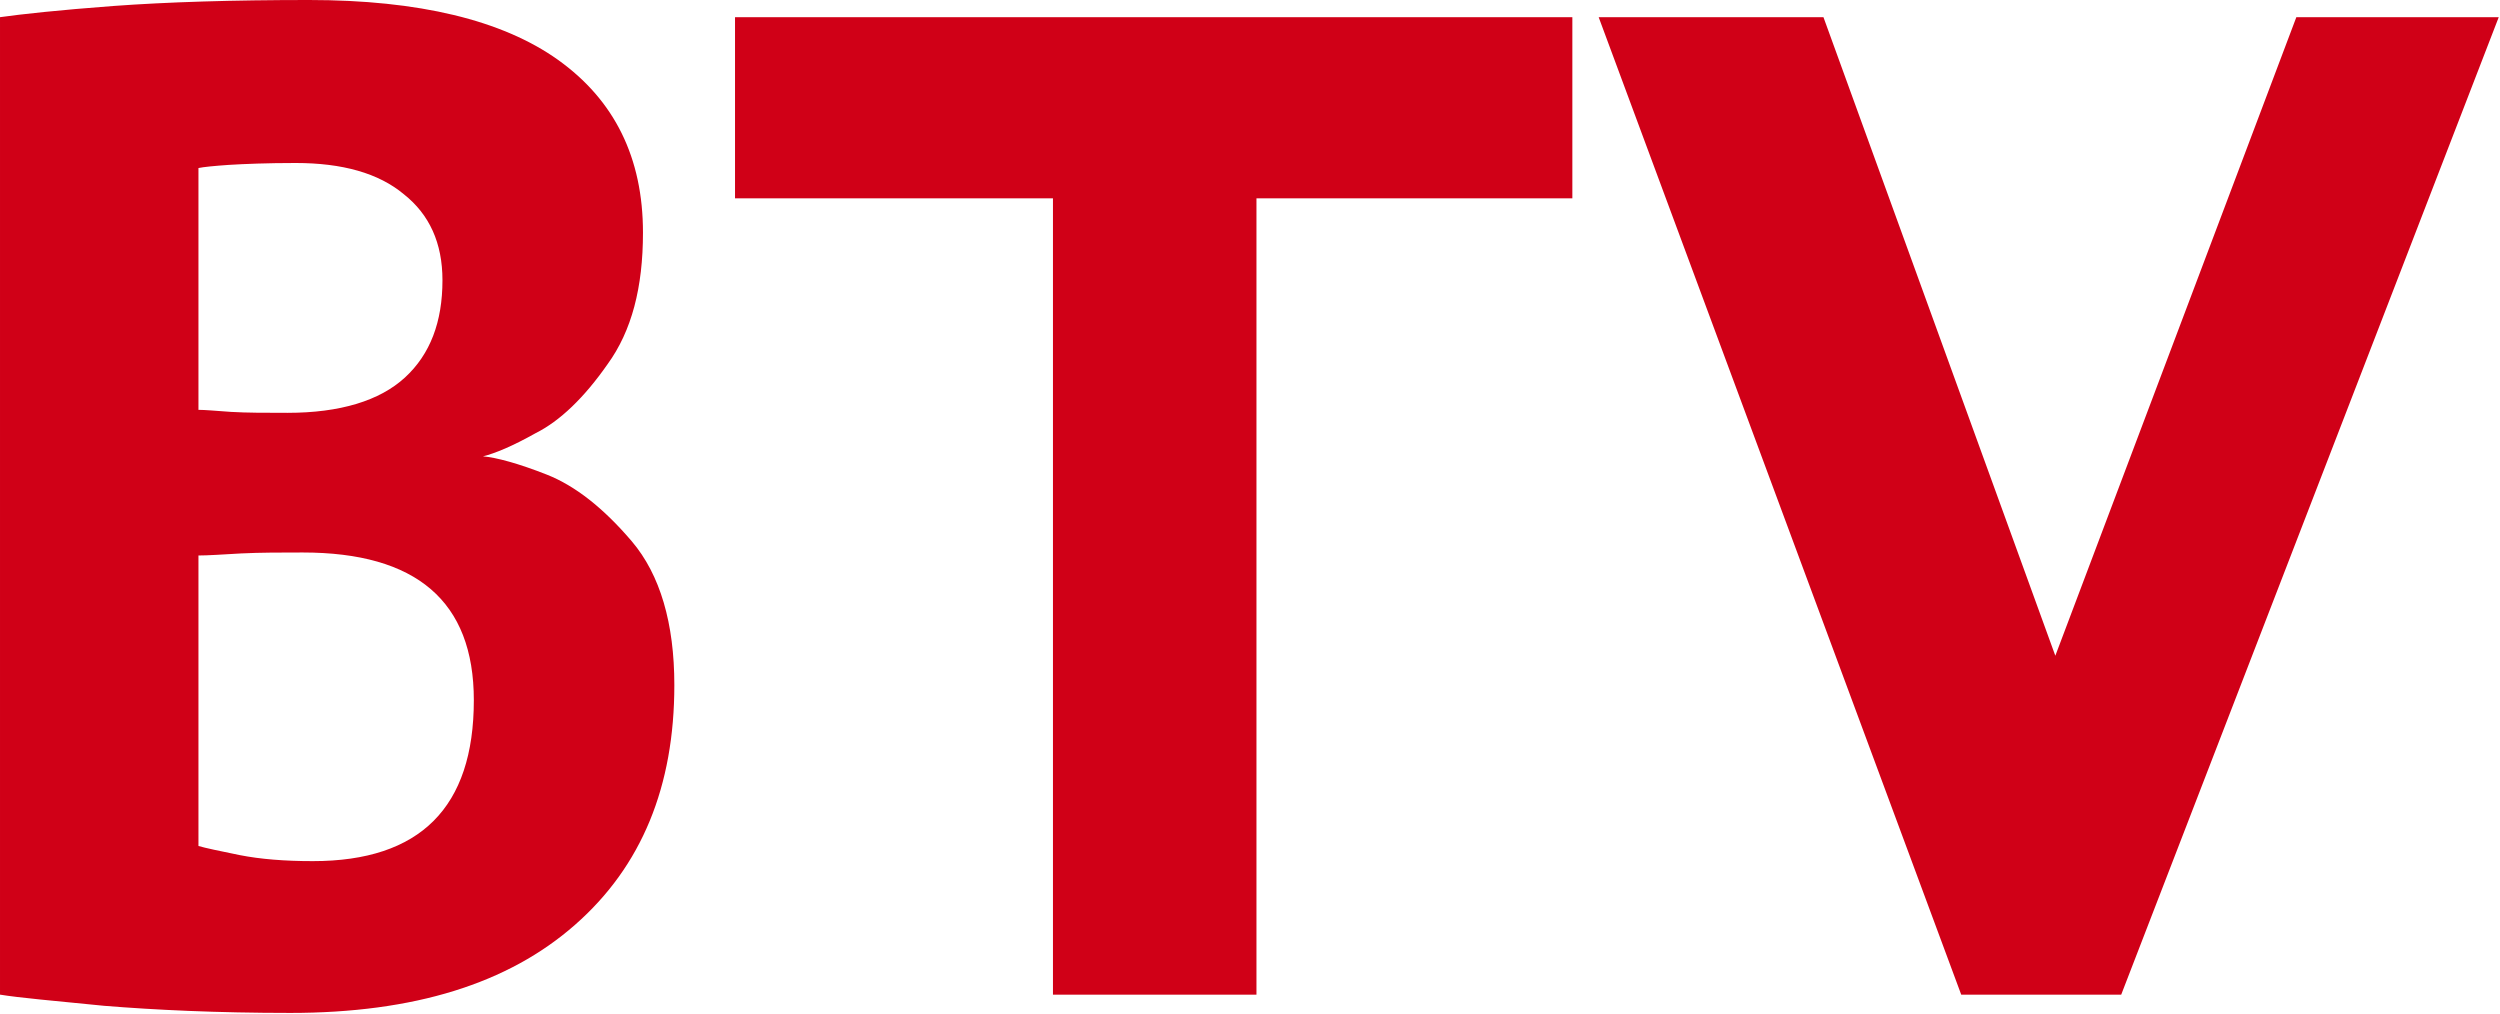 <svg version="1.2" xmlns="http://www.w3.org/2000/svg" viewBox="0 0 1586 643" width="1586" height="643">
	<title>Bank_für_Tirol_und_Vorarlberg_logo-svg</title>
	<style>
		.s0 { fill: #d00017 } 
	</style>
	<path id="path748" fill-rule="evenodd" class="s0" d="m353.9 37.9q54 38.5 54 109.7c0 34.7-7.1 62.3-22.5 83.5-14.8 21.2-30.2 36-45.6 43.7-14.8 8.3-25.7 12.8-33.4 14.7 8.3 0.7 22.5 4.5 40.5 11.6q26.9 10.6 53.9 42.3c18 21.2 27 52 27 91.2 0 64.2-20.6 114.9-63 152.1-42.4 37.3-102.1 55.9-180.5 55.9-46.8 0-86-1.9-118.1-4.5-32.2-3.2-54-5.1-66.2-7.1v-620.1c13.5-1.9 37.2-4.5 71.9-7.1 34.1-2.5 75.8-3.8 124-3.8 70 0 122.7 12.8 158 37.9zm643.6-27v114.9h-200.4v505.2h-129.1v-505.2h-201.7v-114.9zm159.3 0l147.1 405.1 152.9-405.1h128.4l-239.5 620.1h-101.5l-230-620.1zm-1011.6 93.7q-14.5 1-19.3 2v153.4c3.9 0 10.9 0.6 20.6 1.3 10.2 0.6 21.8 0.6 35.9 0.6 33.4 0 58.5-7.7 74.5-22.4 16.1-14.8 23.8-35.4 23.8-61.7 0-23.7-8.3-41.7-24.4-54.5-16.1-13.5-39.2-19.9-68.7-19.9-18 0-32.8 0.6-42.4 1.2zm7.7 246.5c-12.2 0.7-21.2 1.3-27 1.3v184.3c4.5 1.3 13.5 3.2 26.3 5.8q19.3 3.8 46.3 3.8 102.1 0 102.1-102.1c0-62.9-36.6-93.7-108.5-93.7-13.5 0-27 0-39.2 0.6z"/>
</svg>